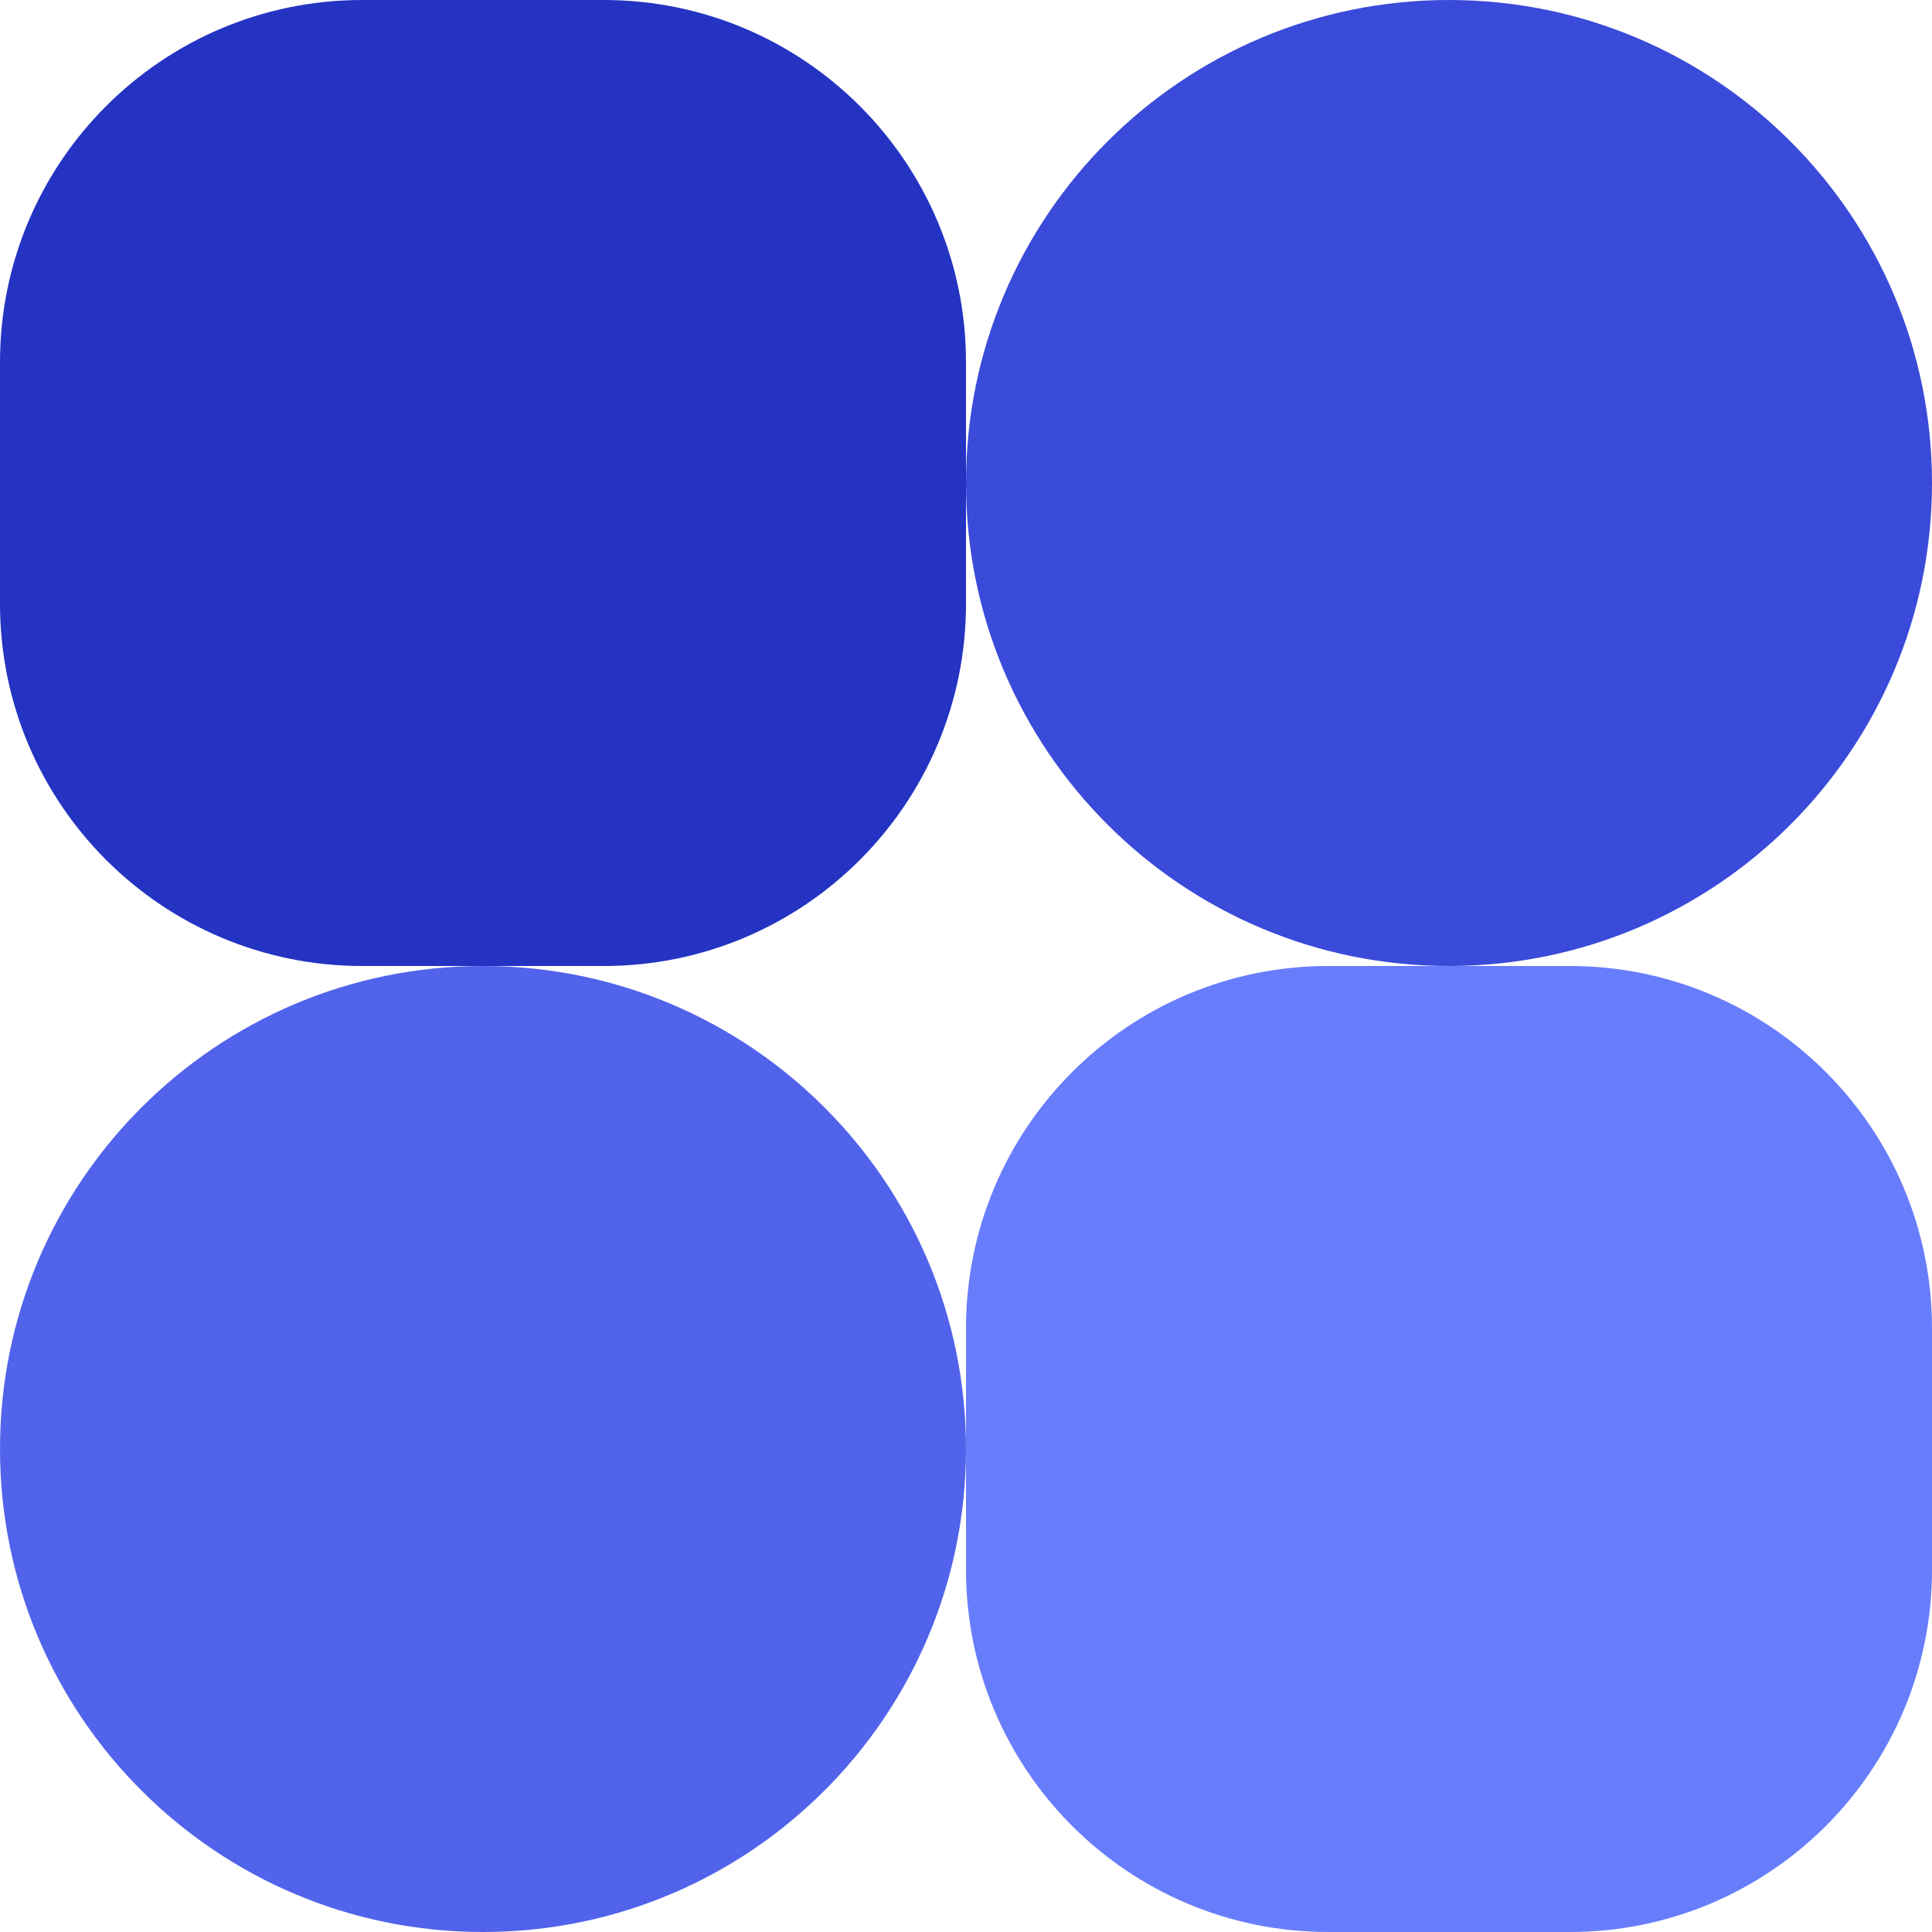 <svg xmlns="http://www.w3.org/2000/svg" viewBox="0 0 600 600" xmlns:v="https://vecta.io/nano"><defs><clipPath id="A"><path d="M0 0h600v600H0z" stroke-width="0" fill="none"/></clipPath></defs><g clip-path="url(#A)"><path d="m150,600c82.84,0,150-67.16,150-150s-67.16-150-150-150S0,367.16,0,450s67.16,150,150,150Z" fill="#5163eb"/><path d="M450 300c82.84 0 150-67.16 150-150S532.84 0 450 0 300 67.16 300 150s67.16 150 150 150z" fill="#3a4ad9"/><path d="M187.5 0h-75C50.37 0 0 50.37 0 112.5v75C0 249.63 50.37 300 112.5 300h75c62.13 0 112.5-50.37 112.5-112.5v-75C300 50.37 249.63 0 187.5 0z" fill="#2433c2"/><path d="M487.5 300h-75C350.37 300 300 350.37 300 412.5v75c0 62.13 50.37 112.5 112.5 112.5h75c62.13 0 112.5-50.37 112.5-112.5v-75c0-62.13-50.37-112.5-112.5-112.5z" fill="#687dfc"/></g></svg>
